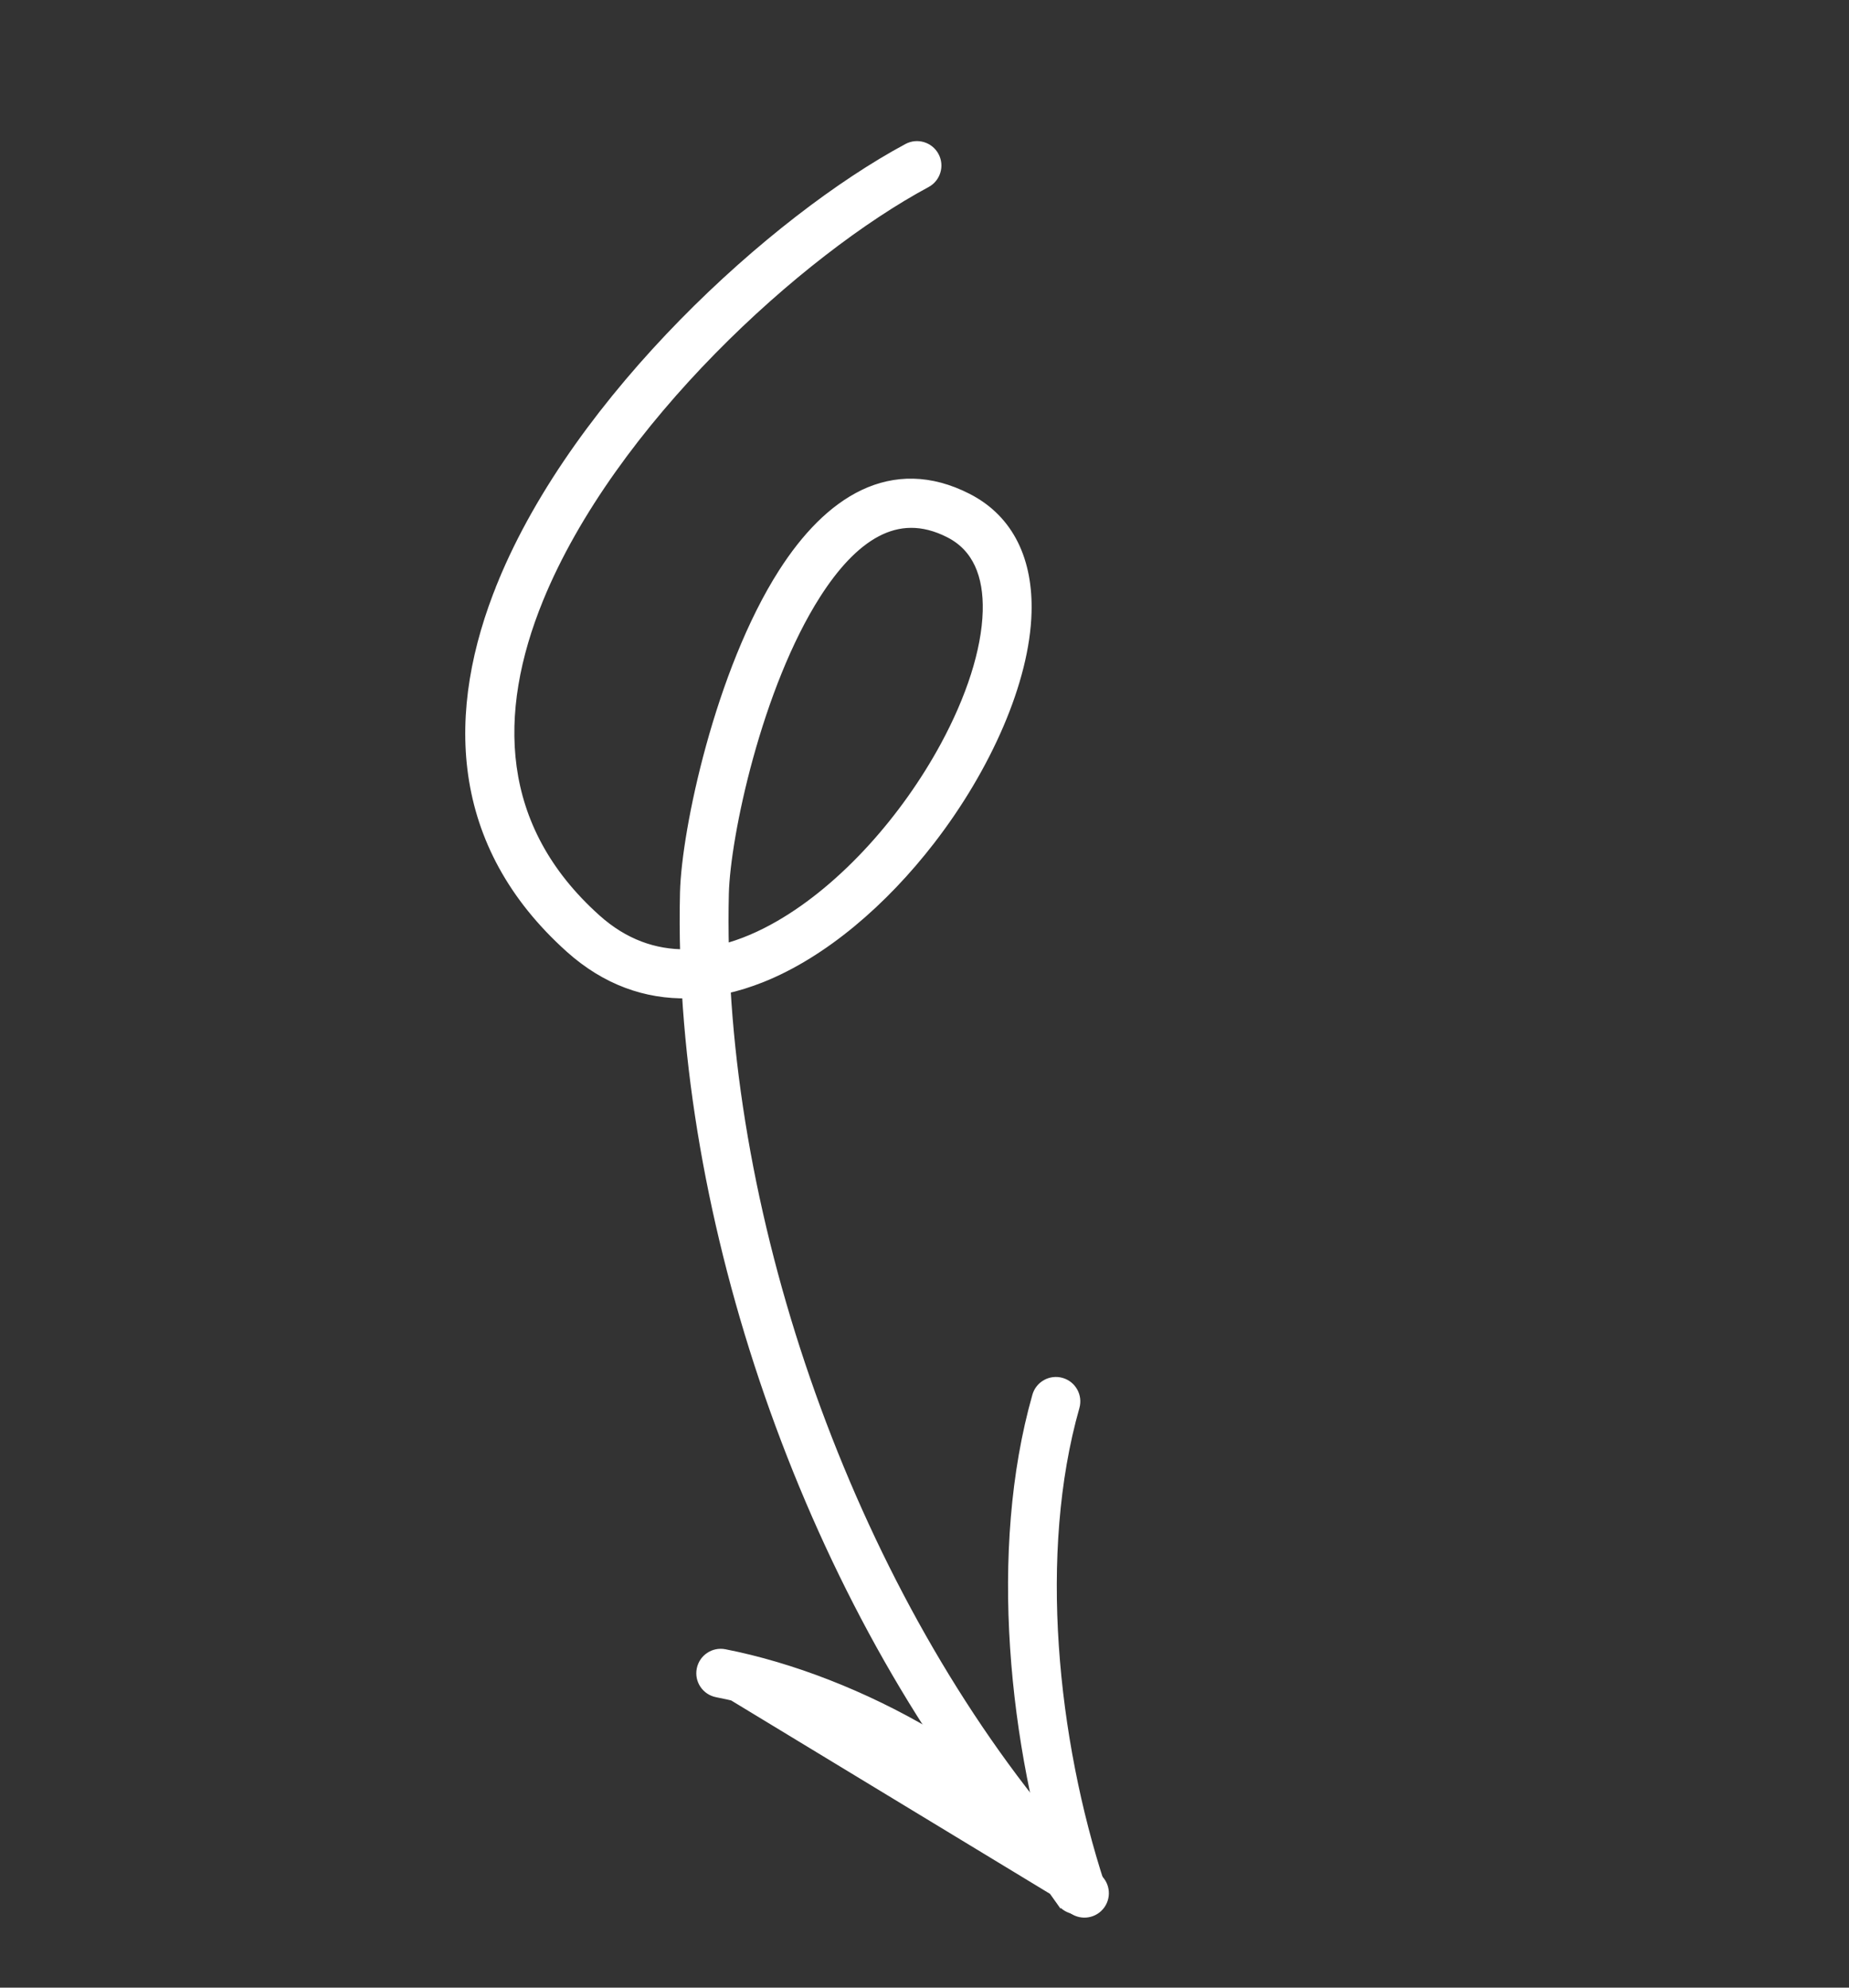 <?xml version="1.0" encoding="UTF-8"?> <svg xmlns="http://www.w3.org/2000/svg" width="320" height="344" viewBox="0 0 320 344" fill="none"><rect x="0" y="0" width="320" height="344" fill="#333333" stroke="none"/> <path d="M160.229 31.494L160.227 31.495C149.219 37.408 135.551 47.762 123.059 60.493C110.566 73.226 99.311 88.275 93.062 103.557C89.017 113.454 87.123 123.406 88.423 132.837C89.72 142.247 94.206 151.212 103.056 159.153L103.057 159.154C107.931 163.534 113.257 165.349 118.721 165.297C118.612 161.652 118.599 158.048 118.685 154.49L118.685 154.49C118.818 149.046 120.349 139.495 123.186 129.213C126.024 118.927 130.197 107.807 135.665 99.257L135.665 99.257C139.585 93.131 144.22 88.24 149.546 85.713C154.927 83.16 160.922 83.066 167.373 86.372L167.373 86.372C174.692 90.124 177.76 97.309 177.527 105.95C177.216 117.765 170.596 132.735 160.864 145.328C152.754 155.825 142.408 164.794 131.695 169.062L131.693 169.062C129.618 169.884 127.526 170.542 125.429 171.003C128.575 225.572 153.169 286.856 190.016 325.428L190.018 325.431C191.238 326.717 191.204 328.757 189.908 329.991C188.62 331.226 186.576 331.176 185.348 329.892L185.348 329.891C147.561 290.329 122.361 227.693 119.012 171.786C111.918 171.928 104.993 169.569 98.742 163.958C88.76 155 83.562 144.808 82.019 134.059C80.479 123.33 82.589 112.121 87.089 101.112L88.015 101.49L87.089 101.112C93.659 85.04 105.434 69.309 118.407 56.069C131.382 42.827 145.616 32.015 157.172 25.806C158.744 24.959 160.701 25.554 161.541 27.122C162.385 28.691 161.798 30.648 160.229 31.494ZM141.104 102.738L141.104 102.738C136.013 110.697 132.078 121.141 129.384 130.903C126.689 140.668 125.263 149.649 125.14 154.648C125.06 157.866 125.065 161.125 125.151 164.42C128.422 163.583 131.707 162.176 134.936 160.315L134.936 160.315C146.375 153.73 156.954 141.67 163.705 129.203C168.153 120.989 170.892 112.702 171.078 105.778C171.24 99.499 169.281 94.605 164.43 92.116C159.649 89.666 155.422 89.93 151.615 91.931C147.742 93.967 144.235 97.841 141.104 102.738Z" fill="white" stroke="white" stroke-width="2"></path> <path d="M185.845 243.418L185.845 243.418C178.643 268.731 181.99 301.074 190.248 326.347C190.802 328.041 189.874 329.863 188.182 330.416C186.492 330.969 184.665 330.051 184.111 328.355L184.111 328.355C175.51 302.045 172.069 268.257 179.636 241.654C180.122 239.941 181.909 238.948 183.624 239.435C185.336 239.921 186.33 241.707 185.845 243.418Z" fill="white" stroke="white" stroke-width="2"></path> <path d="M184.6 328.345L183.777 328.914C171.375 310.983 145.711 296.988 124.116 292.754C122.37 292.413 121.218 290.719 121.568 288.966C121.911 287.216 123.604 286.077 125.354 286.419L125.354 286.419C148.357 290.929 175.712 305.91 189.084 325.241C190.102 326.707 189.73 328.721 188.27 329.735L188.267 329.738C186.799 330.748 184.789 330.383 183.776 328.912L184.6 328.345ZM184.6 328.345C172.012 310.146 146.087 296.042 124.308 291.773L184.6 328.345Z" fill="white" stroke="white" stroke-width="2"></path> </svg> 